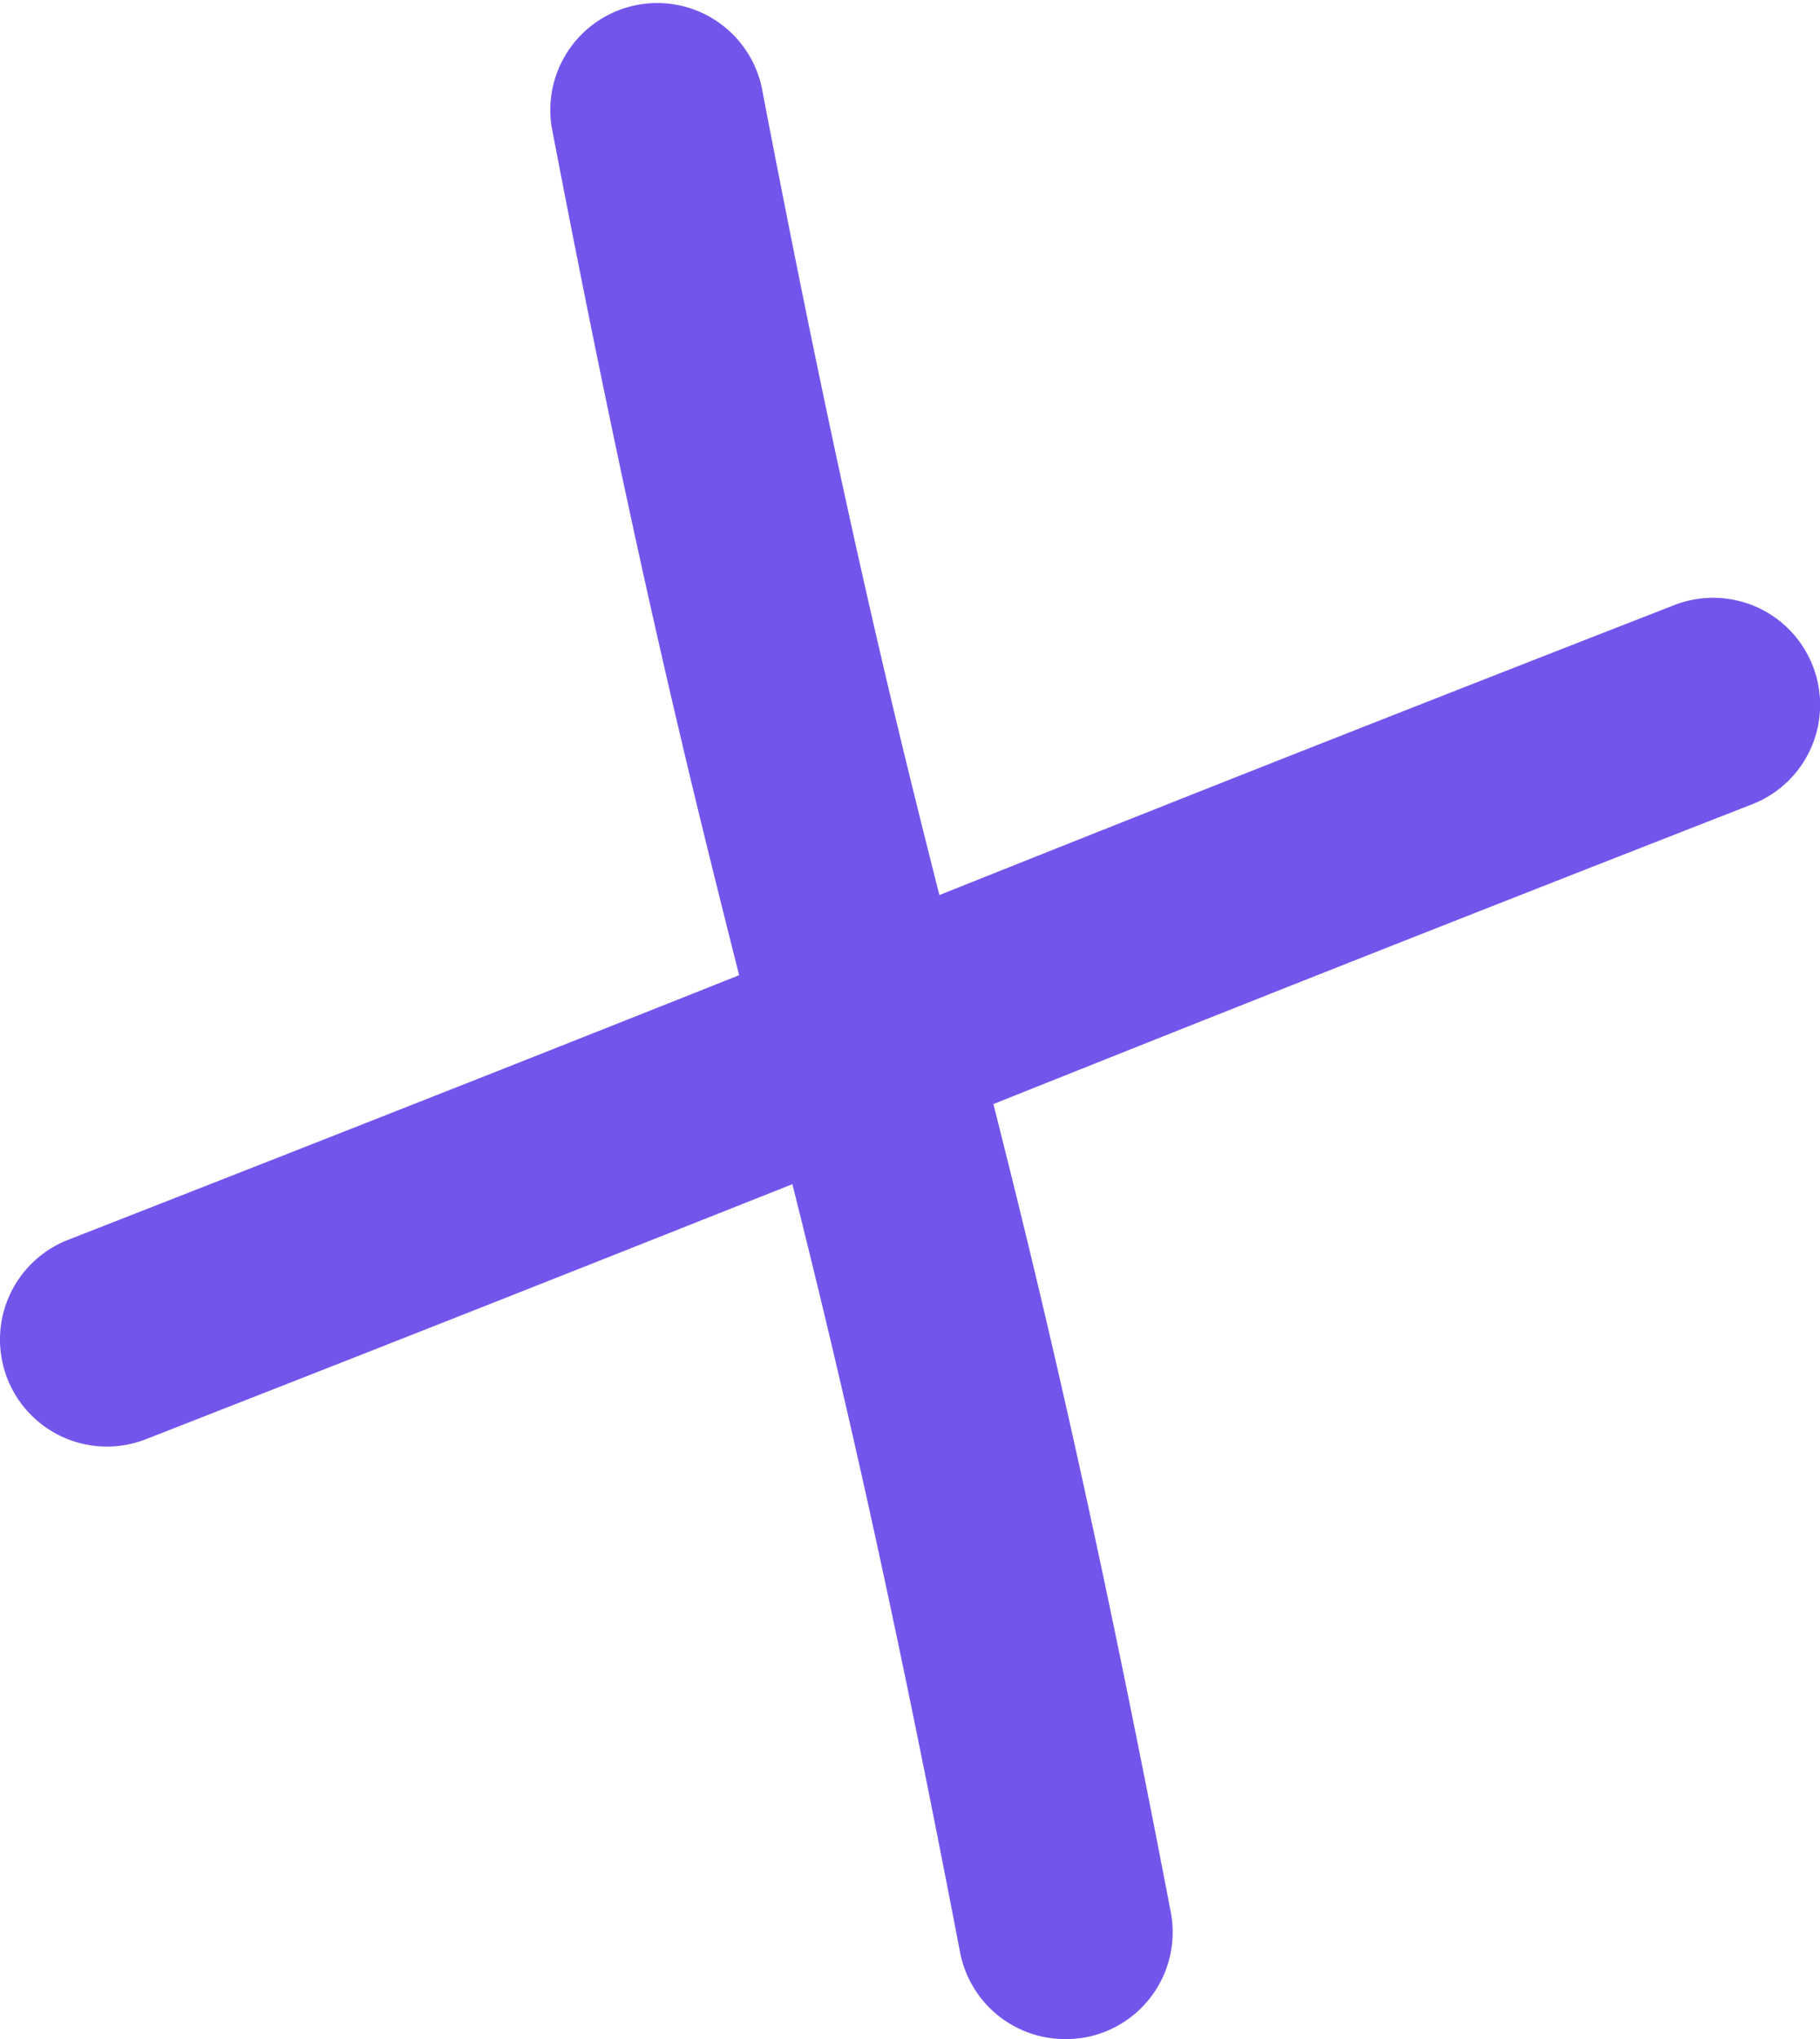 <?xml version="1.0" encoding="UTF-8"?> <svg xmlns="http://www.w3.org/2000/svg" viewBox="0 0 120.68 135.12"><defs><style>.cls-1{fill:#7355ec;}</style></defs><g id="Слой_2" data-name="Слой 2"><g id="Слой_1-2" data-name="Слой 1"><path class="cls-1" d="M120.19,44.1a7.09,7.09,0,0,0-9.18-4C87.41,49.3,74.1,54.6,62.29,59.31,59,46.39,55.45,31.56,50.5,5.75A7.09,7.09,0,0,0,36.58,8.42c5.26,27.43,9,42.63,12.43,56.2C38.17,68.94,25.37,74,4.51,82.16A7.09,7.09,0,0,0,9.67,95.37C29.48,87.63,42,82.65,52.54,78.47c3.1,12.33,6.5,26.84,11.12,50.9a7.09,7.09,0,0,0,7,5.75A7.67,7.67,0,0,0,72,135a7.09,7.09,0,0,0,5.63-8.3c-4.92-25.65-8.49-40.61-11.76-53.54,12.23-4.88,25.64-10.23,50.35-19.88A7.07,7.07,0,0,0,120.19,44.1Z"></path></g></g></svg> 